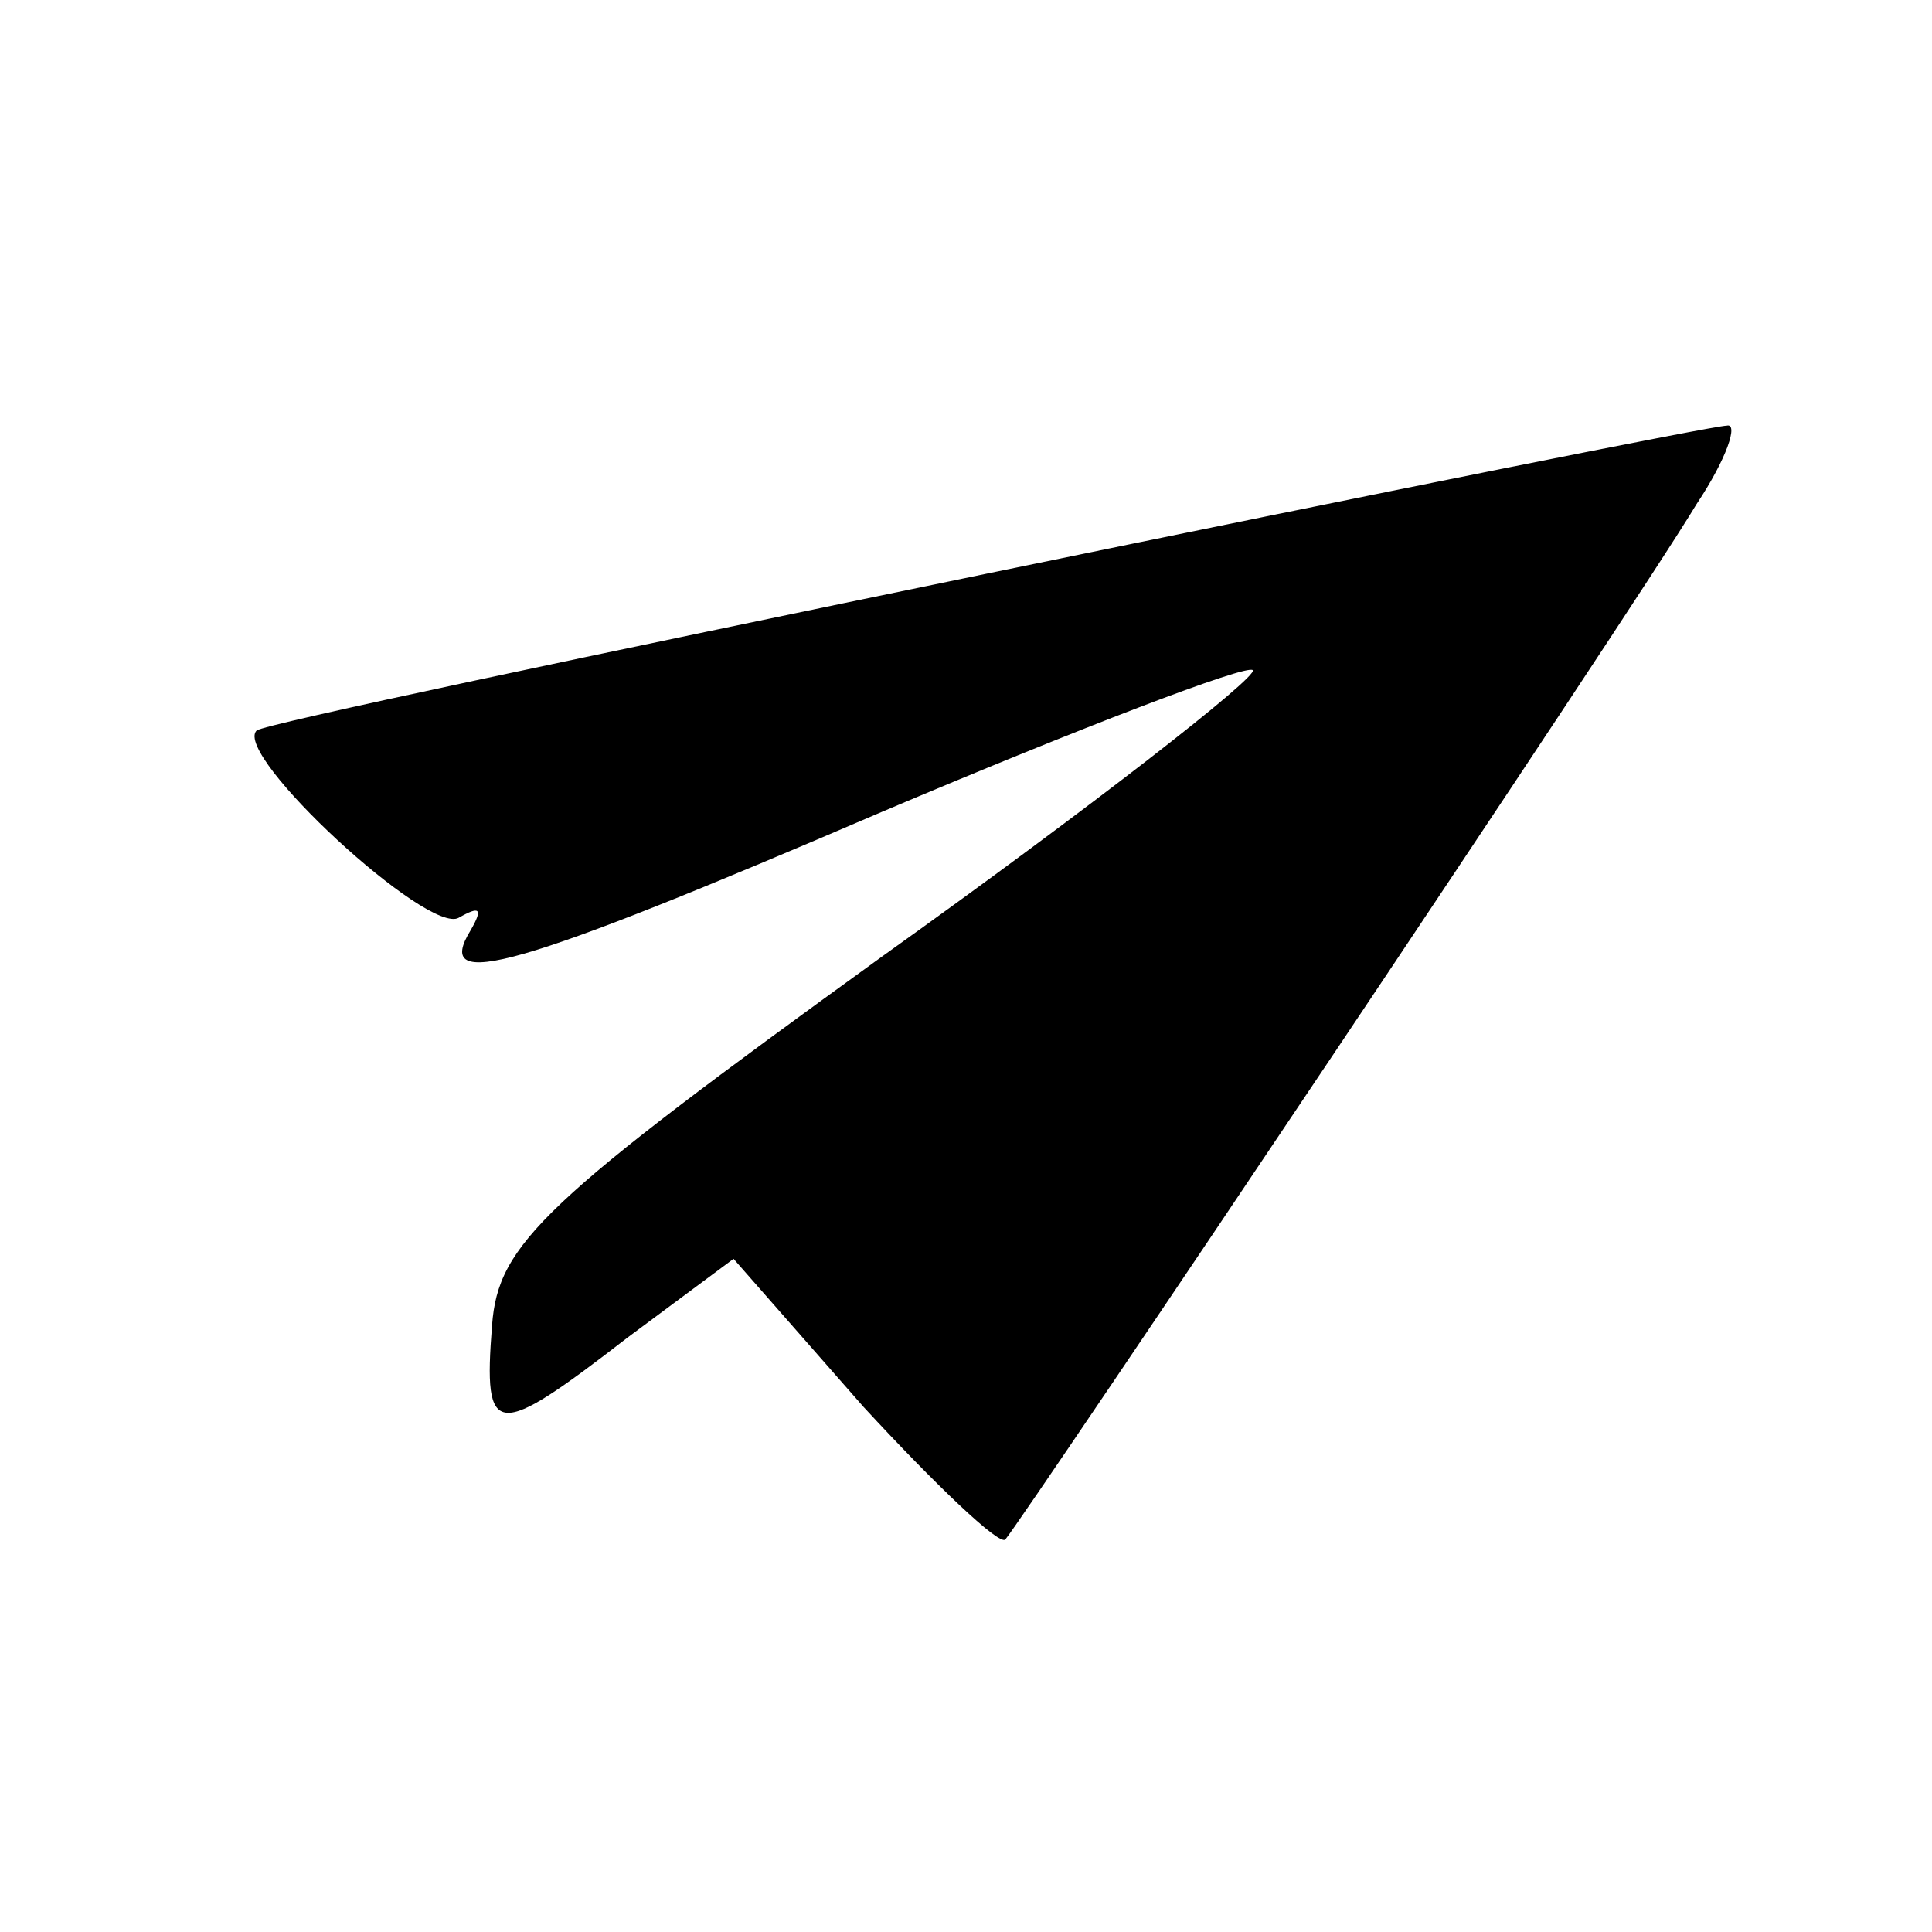 <?xml version="1.0" standalone="no"?>
<!DOCTYPE svg PUBLIC "-//W3C//DTD SVG 20010904//EN"
 "http://www.w3.org/TR/2001/REC-SVG-20010904/DTD/svg10.dtd">
<svg version="1.0" xmlns="http://www.w3.org/2000/svg"
 width="64pt" height="64pt" viewBox="0 0 64 64"
 preserveAspectRatio="xMidYMid meet">

<g transform="translate(0,64) scale(0.1,-0.1)"
fill="#000000" stroke="none">
<path d="M327 450 c-131 -27 -240 -50 -242 -52 -8 -8 57 -68 67 -62 7 4 8 3 4
-4 -13 -21 15 -13 136 39 66 28 121 49 123 47 2 -2 -53 -45 -123 -95 -112 -81
-127 -95 -129 -122 -3 -38 1 -38 45 -4 l35 26 43 -49 c24 -26 45 -46 47 -44 6
7 208 308 229 343 10 15 14 27 10 26 -4 0 -114 -22 -245 -49z"/>
</g>
</svg>
